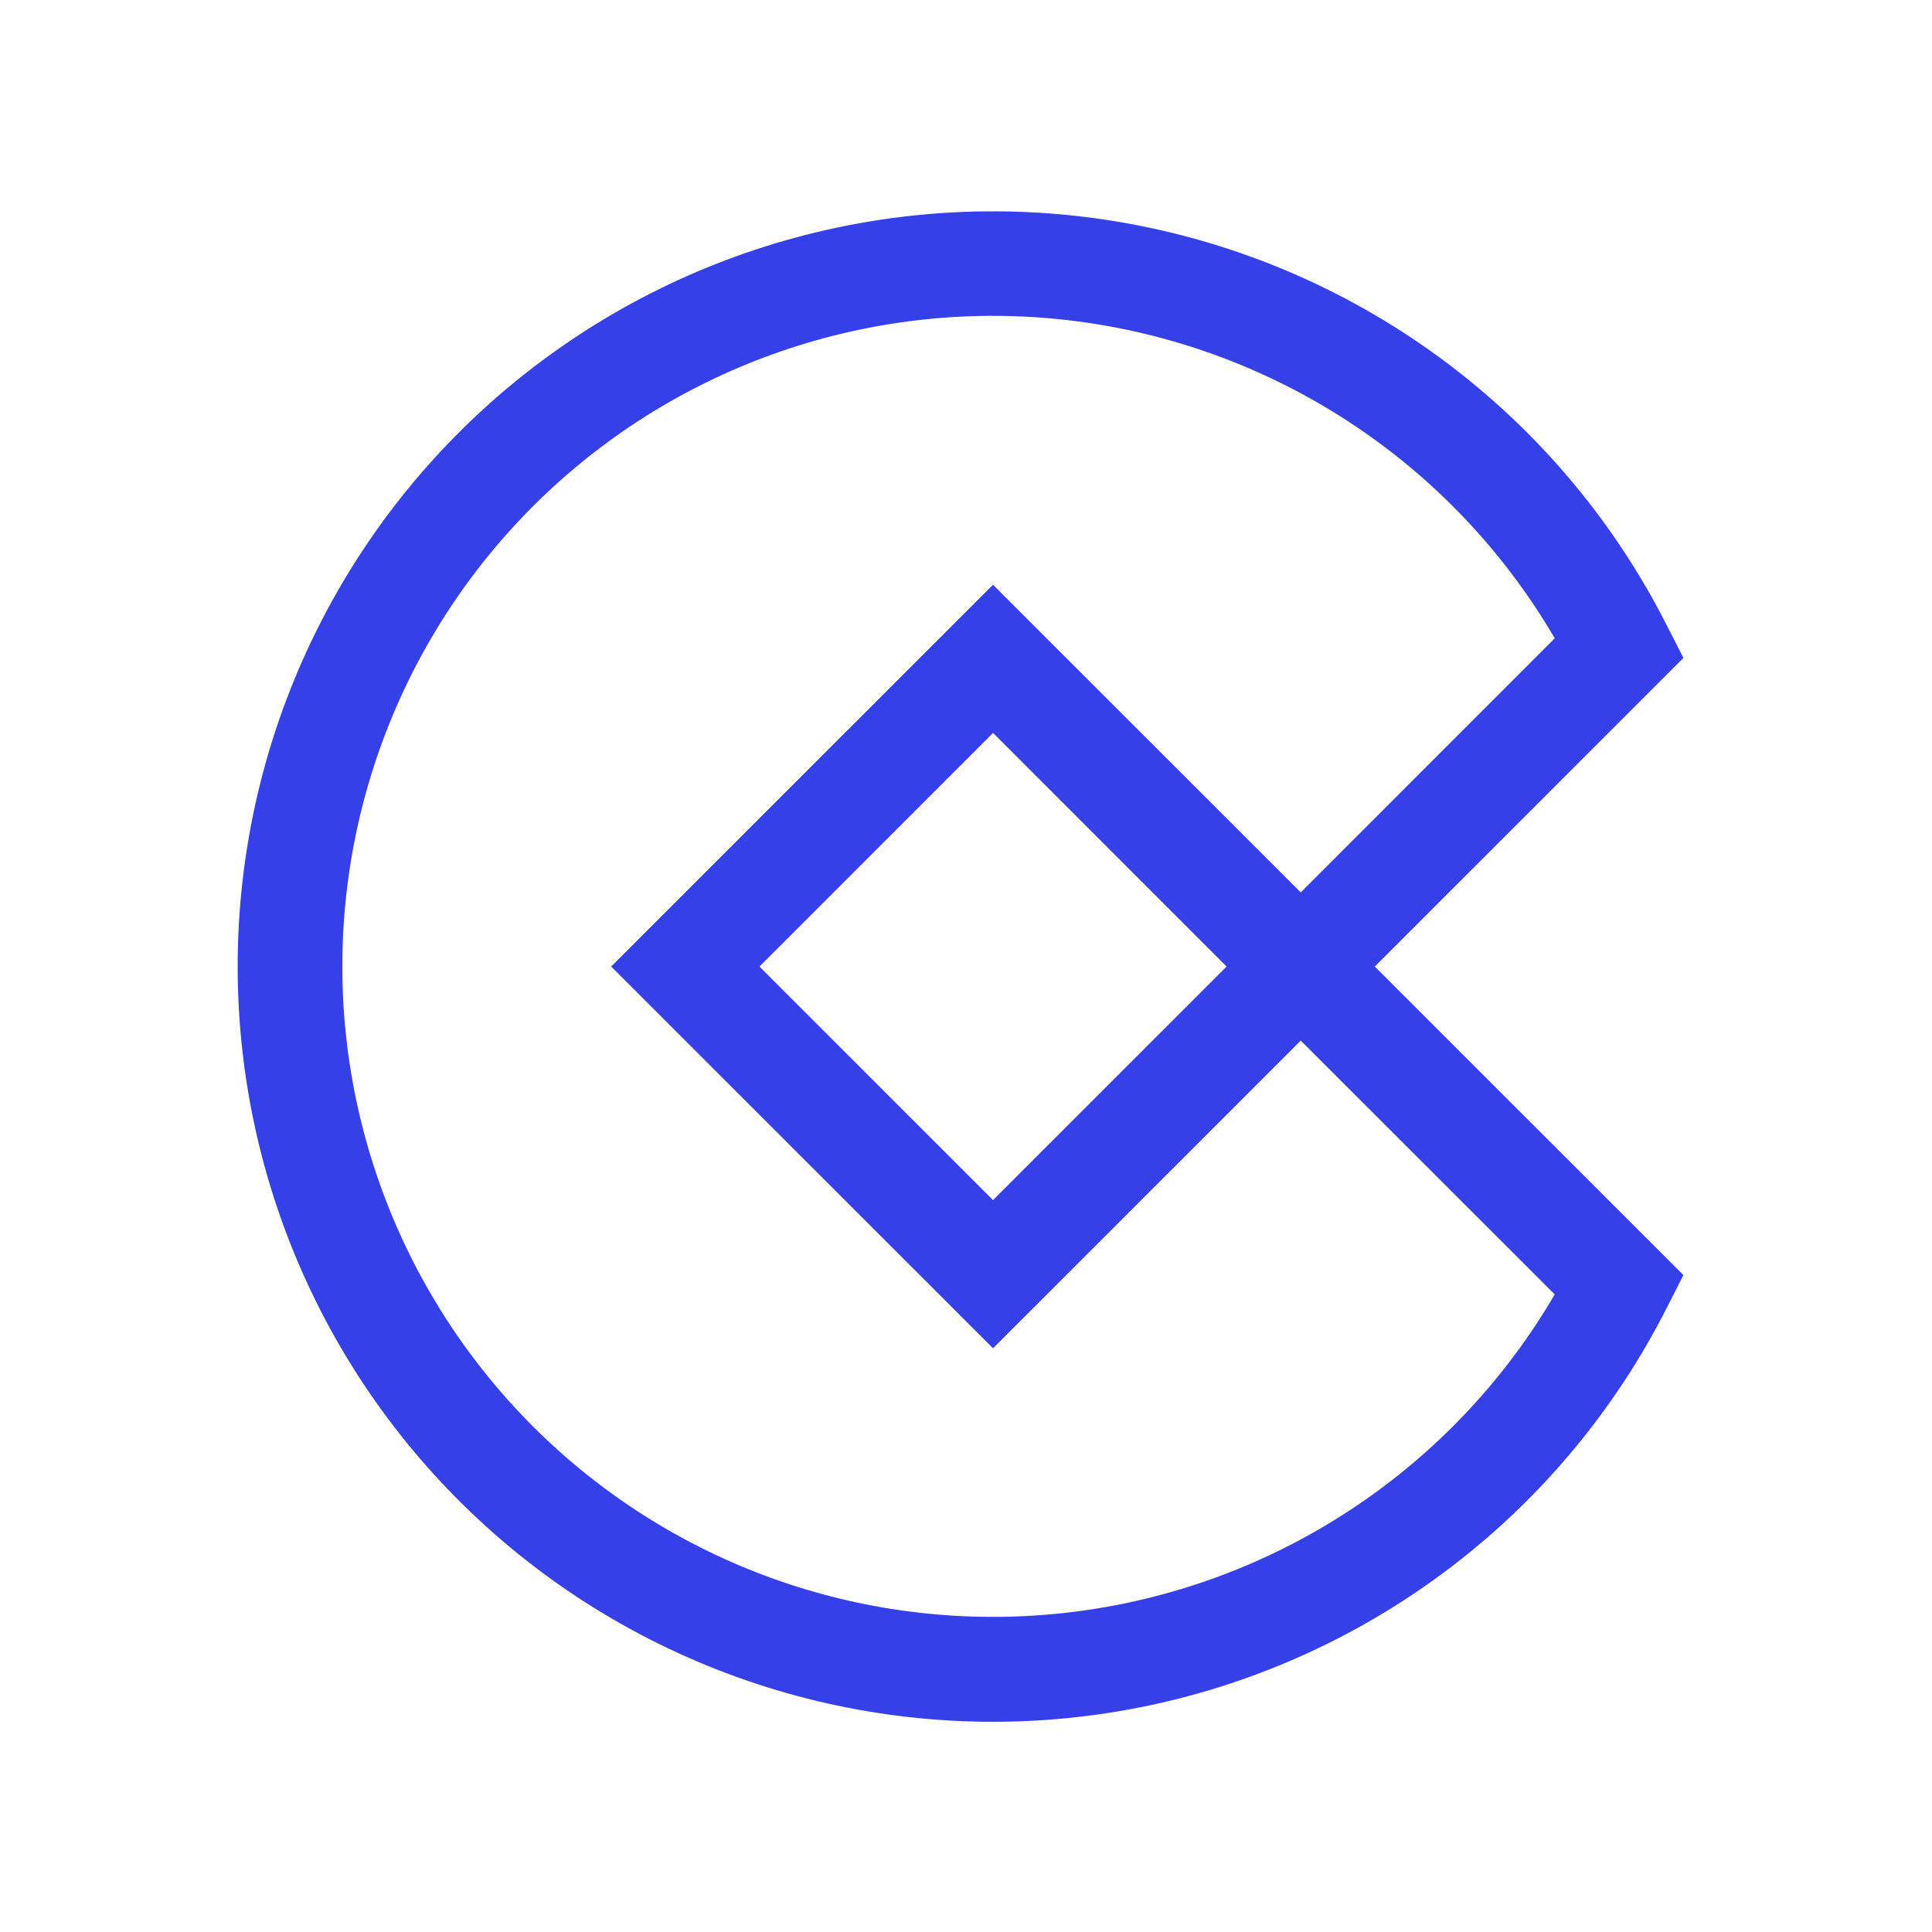 <?xml version="1.0" encoding="UTF-8"?> <svg xmlns="http://www.w3.org/2000/svg" xmlns:xlink="http://www.w3.org/1999/xlink" width="1080" zoomAndPan="magnify" viewBox="0 0 810 810" height="1080" preserveAspectRatio="xMidYMid meet" version="1.0"><path fill="#3640e8" d="M 705.785 275.844 L 698.527 261.625 C 695.863 256.387 693.055 251.23 690.105 246.152 C 687.152 241.074 684.062 236.078 680.832 231.172 C 677.605 226.266 674.238 221.453 670.742 216.73 C 667.246 212.012 663.621 207.395 659.863 202.875 C 656.109 198.355 652.234 193.945 648.234 189.645 C 644.234 185.34 640.117 181.152 635.883 177.082 C 631.648 173.008 627.305 169.055 622.852 165.223 C 618.398 161.391 613.844 157.688 609.184 154.109 C 604.523 150.531 599.77 147.086 594.918 143.773 C 590.066 140.457 585.129 137.281 580.102 134.242 C 575.074 131.207 569.965 128.309 564.773 125.555 C 559.586 122.801 554.324 120.191 548.988 117.73 C 543.656 115.27 538.258 112.961 532.793 110.797 C 527.332 108.637 521.812 106.629 516.238 104.777 C 510.664 102.922 505.039 101.227 499.371 99.684 C 493.703 98.145 487.996 96.762 482.25 95.539 C 476.504 94.316 470.727 93.254 464.922 92.352 C 459.117 91.449 453.289 90.711 447.445 90.133 C 441.598 89.555 435.738 89.141 429.871 88.887 C 424 88.637 418.129 88.547 412.254 88.625 C 406.379 88.699 400.512 88.938 394.652 89.34 C 388.789 89.742 382.945 90.305 377.113 91.031 C 371.285 91.758 365.48 92.648 359.699 93.699 C 353.918 94.746 348.172 95.957 342.461 97.328 C 336.746 98.699 331.078 100.227 325.449 101.91 C 319.82 103.598 314.242 105.438 308.719 107.434 C 303.191 109.43 297.727 111.574 292.32 113.875 C 286.914 116.176 281.578 118.625 276.309 121.223 C 271.039 123.82 265.844 126.559 260.73 129.445 C 255.613 132.332 250.578 135.359 245.629 138.523 C 240.684 141.691 235.824 144.992 231.059 148.43 C 226.297 151.863 221.629 155.43 217.062 159.129 C 212.496 162.824 208.039 166.645 203.684 170.586 C 199.332 174.531 195.09 178.594 190.961 182.773 C 186.836 186.953 182.828 191.246 178.938 195.648 C 175.051 200.055 171.285 204.562 167.648 209.176 C 164.012 213.785 160.504 218.496 157.129 223.305 C 153.754 228.113 150.516 233.012 147.41 238 C 144.309 242.988 141.348 248.059 138.527 253.211 C 135.707 258.363 133.031 263.59 130.5 268.895 C 127.973 274.195 125.59 279.562 123.359 284.996 C 121.129 290.43 119.051 295.922 117.125 301.473 C 115.199 307.023 113.434 312.621 111.816 318.27 C 110.203 323.918 108.75 329.609 107.453 335.34 C 106.156 341.066 105.02 346.828 104.043 352.621 C 103.066 358.414 102.254 364.23 101.602 370.066 C 100.949 375.906 100.457 381.758 100.133 387.621 C 99.805 393.488 99.641 399.355 99.641 405.23 C 99.641 411.105 99.805 416.977 100.133 422.84 C 100.457 428.707 100.949 434.559 101.602 440.395 C 102.254 446.234 103.066 452.047 104.043 457.84 C 105.02 463.633 106.156 469.395 107.453 475.125 C 108.75 480.855 110.203 486.543 111.816 492.191 C 113.434 497.84 115.199 503.438 117.125 508.988 C 119.051 514.539 121.129 520.031 123.359 525.465 C 125.59 530.898 127.973 536.27 130.5 541.57 C 133.031 546.871 135.707 552.098 138.527 557.25 C 141.348 562.406 144.309 567.477 147.41 572.465 C 150.516 577.453 153.754 582.348 157.129 587.156 C 160.504 591.965 164.012 596.676 167.648 601.289 C 171.285 605.902 175.051 610.41 178.938 614.812 C 182.828 619.215 186.836 623.508 190.961 627.688 C 195.09 631.867 199.332 635.93 203.684 639.875 C 208.039 643.82 212.496 647.641 217.062 651.336 C 221.629 655.031 226.297 658.598 231.059 662.035 C 235.824 665.469 240.684 668.773 245.629 671.938 C 250.578 675.105 255.613 678.129 260.73 681.016 C 265.844 683.902 271.039 686.645 276.309 689.242 C 281.578 691.836 286.914 694.285 292.32 696.586 C 297.727 698.887 303.191 701.035 308.719 703.031 C 314.242 705.027 319.82 706.867 325.449 708.551 C 331.078 710.238 336.746 711.766 342.461 713.137 C 348.172 714.504 353.918 715.715 359.699 716.766 C 365.48 717.816 371.285 718.703 377.113 719.43 C 382.945 720.156 388.789 720.723 394.652 721.125 C 400.512 721.527 406.379 721.766 412.254 721.84 C 418.129 721.914 424 721.824 429.871 721.574 C 435.738 721.324 441.598 720.91 447.445 720.332 C 453.289 719.754 459.117 719.012 464.922 718.113 C 470.727 717.211 476.504 716.148 482.25 714.926 C 487.996 713.699 493.703 712.32 499.371 710.777 C 505.039 709.238 510.664 707.539 516.238 705.688 C 521.812 703.832 527.332 701.824 532.793 699.664 C 538.258 697.504 543.656 695.191 548.988 692.73 C 554.324 690.27 559.586 687.66 564.773 684.906 C 569.965 682.152 575.074 679.258 580.102 676.219 C 585.129 673.18 590.066 670.004 594.918 666.691 C 599.77 663.379 604.527 659.93 609.184 656.355 C 613.844 652.777 618.398 649.07 622.852 645.238 C 627.309 641.406 631.648 637.457 635.883 633.383 C 640.117 629.309 644.234 625.121 648.234 620.82 C 652.234 616.516 656.109 612.105 659.863 607.59 C 663.621 603.07 667.246 598.449 670.742 593.73 C 674.238 589.012 677.605 584.199 680.832 579.289 C 684.062 574.383 687.152 569.391 690.105 564.312 C 693.055 559.23 695.863 554.074 698.527 548.84 L 705.785 534.586 L 576.387 405.23 Z M 651.828 542.688 C 649.332 546.965 646.719 551.168 643.992 555.301 C 641.27 559.434 638.434 563.488 635.484 567.465 C 632.539 571.445 629.488 575.34 626.328 579.152 C 623.168 582.961 619.91 586.688 616.547 590.32 C 613.188 593.953 609.73 597.496 606.176 600.941 C 602.621 604.387 598.977 607.734 595.238 610.98 C 591.504 614.23 587.68 617.375 583.773 620.414 C 579.867 623.453 575.879 626.383 571.812 629.207 C 567.746 632.027 563.605 634.738 559.391 637.336 C 555.176 639.934 550.891 642.414 546.543 644.777 C 542.191 647.141 537.781 649.387 533.309 651.508 C 528.836 653.633 524.312 655.633 519.73 657.512 C 515.148 659.387 510.52 661.141 505.844 662.766 C 501.168 664.391 496.449 665.887 491.691 667.254 C 486.934 668.625 482.145 669.863 477.32 670.969 C 472.492 672.078 467.641 673.055 462.762 673.898 C 457.887 674.738 452.988 675.449 448.07 676.027 C 443.152 676.605 438.223 677.047 433.281 677.355 C 428.344 677.664 423.395 677.836 418.445 677.875 C 413.496 677.914 408.547 677.82 403.602 677.59 C 398.656 677.359 393.719 676.996 388.797 676.496 C 383.871 675.996 378.961 675.363 374.07 674.598 C 369.18 673.832 364.312 672.934 359.469 671.902 C 354.629 670.871 349.816 669.707 345.039 668.414 C 340.262 667.121 335.52 665.699 330.816 664.148 C 326.117 662.598 321.461 660.918 316.852 659.113 C 312.242 657.309 307.684 655.383 303.18 653.328 C 298.672 651.277 294.227 649.102 289.84 646.809 C 285.453 644.512 281.133 642.102 276.879 639.57 C 272.621 637.039 268.441 634.395 264.328 631.637 C 260.219 628.879 256.184 626.012 252.23 623.035 C 248.273 620.059 244.402 616.973 240.613 613.785 C 236.828 610.598 233.129 607.309 229.523 603.918 C 225.914 600.531 222.402 597.043 218.984 593.465 C 215.562 589.883 212.246 586.211 209.027 582.449 C 205.809 578.688 202.695 574.844 199.688 570.91 C 196.676 566.98 193.777 562.969 190.988 558.883 C 188.195 554.793 185.52 550.629 182.957 546.395 C 180.391 542.16 177.945 537.859 175.613 533.492 C 173.285 529.125 171.074 524.695 168.988 520.207 C 166.898 515.719 164.934 511.18 163.094 506.582 C 161.25 501.988 159.535 497.344 157.949 492.656 C 156.359 487.969 154.898 483.242 153.57 478.473 C 152.238 473.703 151.039 468.902 149.969 464.07 C 148.898 459.238 147.961 454.379 147.156 449.492 C 146.352 444.609 145.68 439.707 145.141 434.785 C 144.605 429.863 144.199 424.934 143.93 419.988 C 143.66 415.047 143.527 410.102 143.527 405.148 C 143.527 400.199 143.66 395.254 143.93 390.309 C 144.199 385.367 144.605 380.434 145.141 375.516 C 145.68 370.594 146.352 365.691 147.156 360.805 C 147.961 355.922 148.898 351.062 149.969 346.23 C 151.039 341.395 152.238 336.594 153.57 331.828 C 154.898 327.059 156.359 322.332 157.949 317.641 C 159.535 312.953 161.25 308.312 163.094 303.719 C 164.934 299.121 166.898 294.578 168.988 290.09 C 171.074 285.605 173.285 281.176 175.613 276.809 C 177.945 272.441 180.391 268.137 182.957 263.902 C 185.52 259.668 188.195 255.508 190.988 251.418 C 193.777 247.328 196.676 243.32 199.688 239.387 C 202.695 235.457 205.809 231.609 209.027 227.848 C 212.246 224.086 215.562 220.418 218.984 216.836 C 222.402 213.254 225.914 209.77 229.523 206.379 C 233.129 202.992 236.828 199.703 240.617 196.512 C 244.402 193.324 248.273 190.242 252.23 187.266 C 256.184 184.289 260.219 181.418 264.328 178.66 C 268.441 175.902 272.621 173.262 276.879 170.73 C 281.133 168.199 285.453 165.789 289.84 163.492 C 294.227 161.199 298.672 159.023 303.18 156.973 C 307.684 154.918 312.242 152.988 316.852 151.184 C 321.461 149.379 326.117 147.703 330.816 146.152 C 335.52 144.602 340.262 143.176 345.039 141.883 C 349.816 140.59 354.629 139.43 359.469 138.398 C 364.312 137.367 369.18 136.469 374.07 135.703 C 378.961 134.938 383.871 134.305 388.797 133.805 C 393.719 133.305 398.656 132.941 403.602 132.711 C 408.547 132.48 413.496 132.383 418.445 132.422 C 423.395 132.461 428.344 132.637 433.281 132.945 C 438.223 133.254 443.152 133.695 448.07 134.273 C 452.988 134.848 457.887 135.559 462.762 136.402 C 467.641 137.246 472.492 138.223 477.32 139.328 C 482.145 140.438 486.938 141.676 491.695 143.043 C 496.453 144.414 501.168 145.91 505.844 147.535 C 510.52 149.16 515.148 150.91 519.73 152.789 C 524.312 154.668 528.836 156.668 533.309 158.789 C 537.781 160.914 542.191 163.156 546.543 165.523 C 550.891 167.887 555.176 170.367 559.391 172.965 C 563.605 175.562 567.746 178.27 571.812 181.094 C 575.879 183.914 579.867 186.848 583.773 189.887 C 587.68 192.926 591.504 196.07 595.238 199.316 C 598.977 202.566 602.621 205.91 606.176 209.359 C 609.73 212.805 613.188 216.344 616.547 219.98 C 619.91 223.613 623.168 227.336 626.328 231.148 C 629.488 234.961 632.539 238.855 635.484 242.836 C 638.434 246.812 641.27 250.867 643.992 255 C 646.719 259.133 649.332 263.336 651.828 267.609 L 545.34 374.152 L 416.328 245.156 L 256.238 405.23 L 416.328 565.273 L 545.34 436.277 Z M 514.258 405.23 L 416.328 503.148 L 318.402 405.23 L 416.328 307.281 Z M 514.258 405.23 " fill-opacity="1" fill-rule="nonzero"></path></svg> 